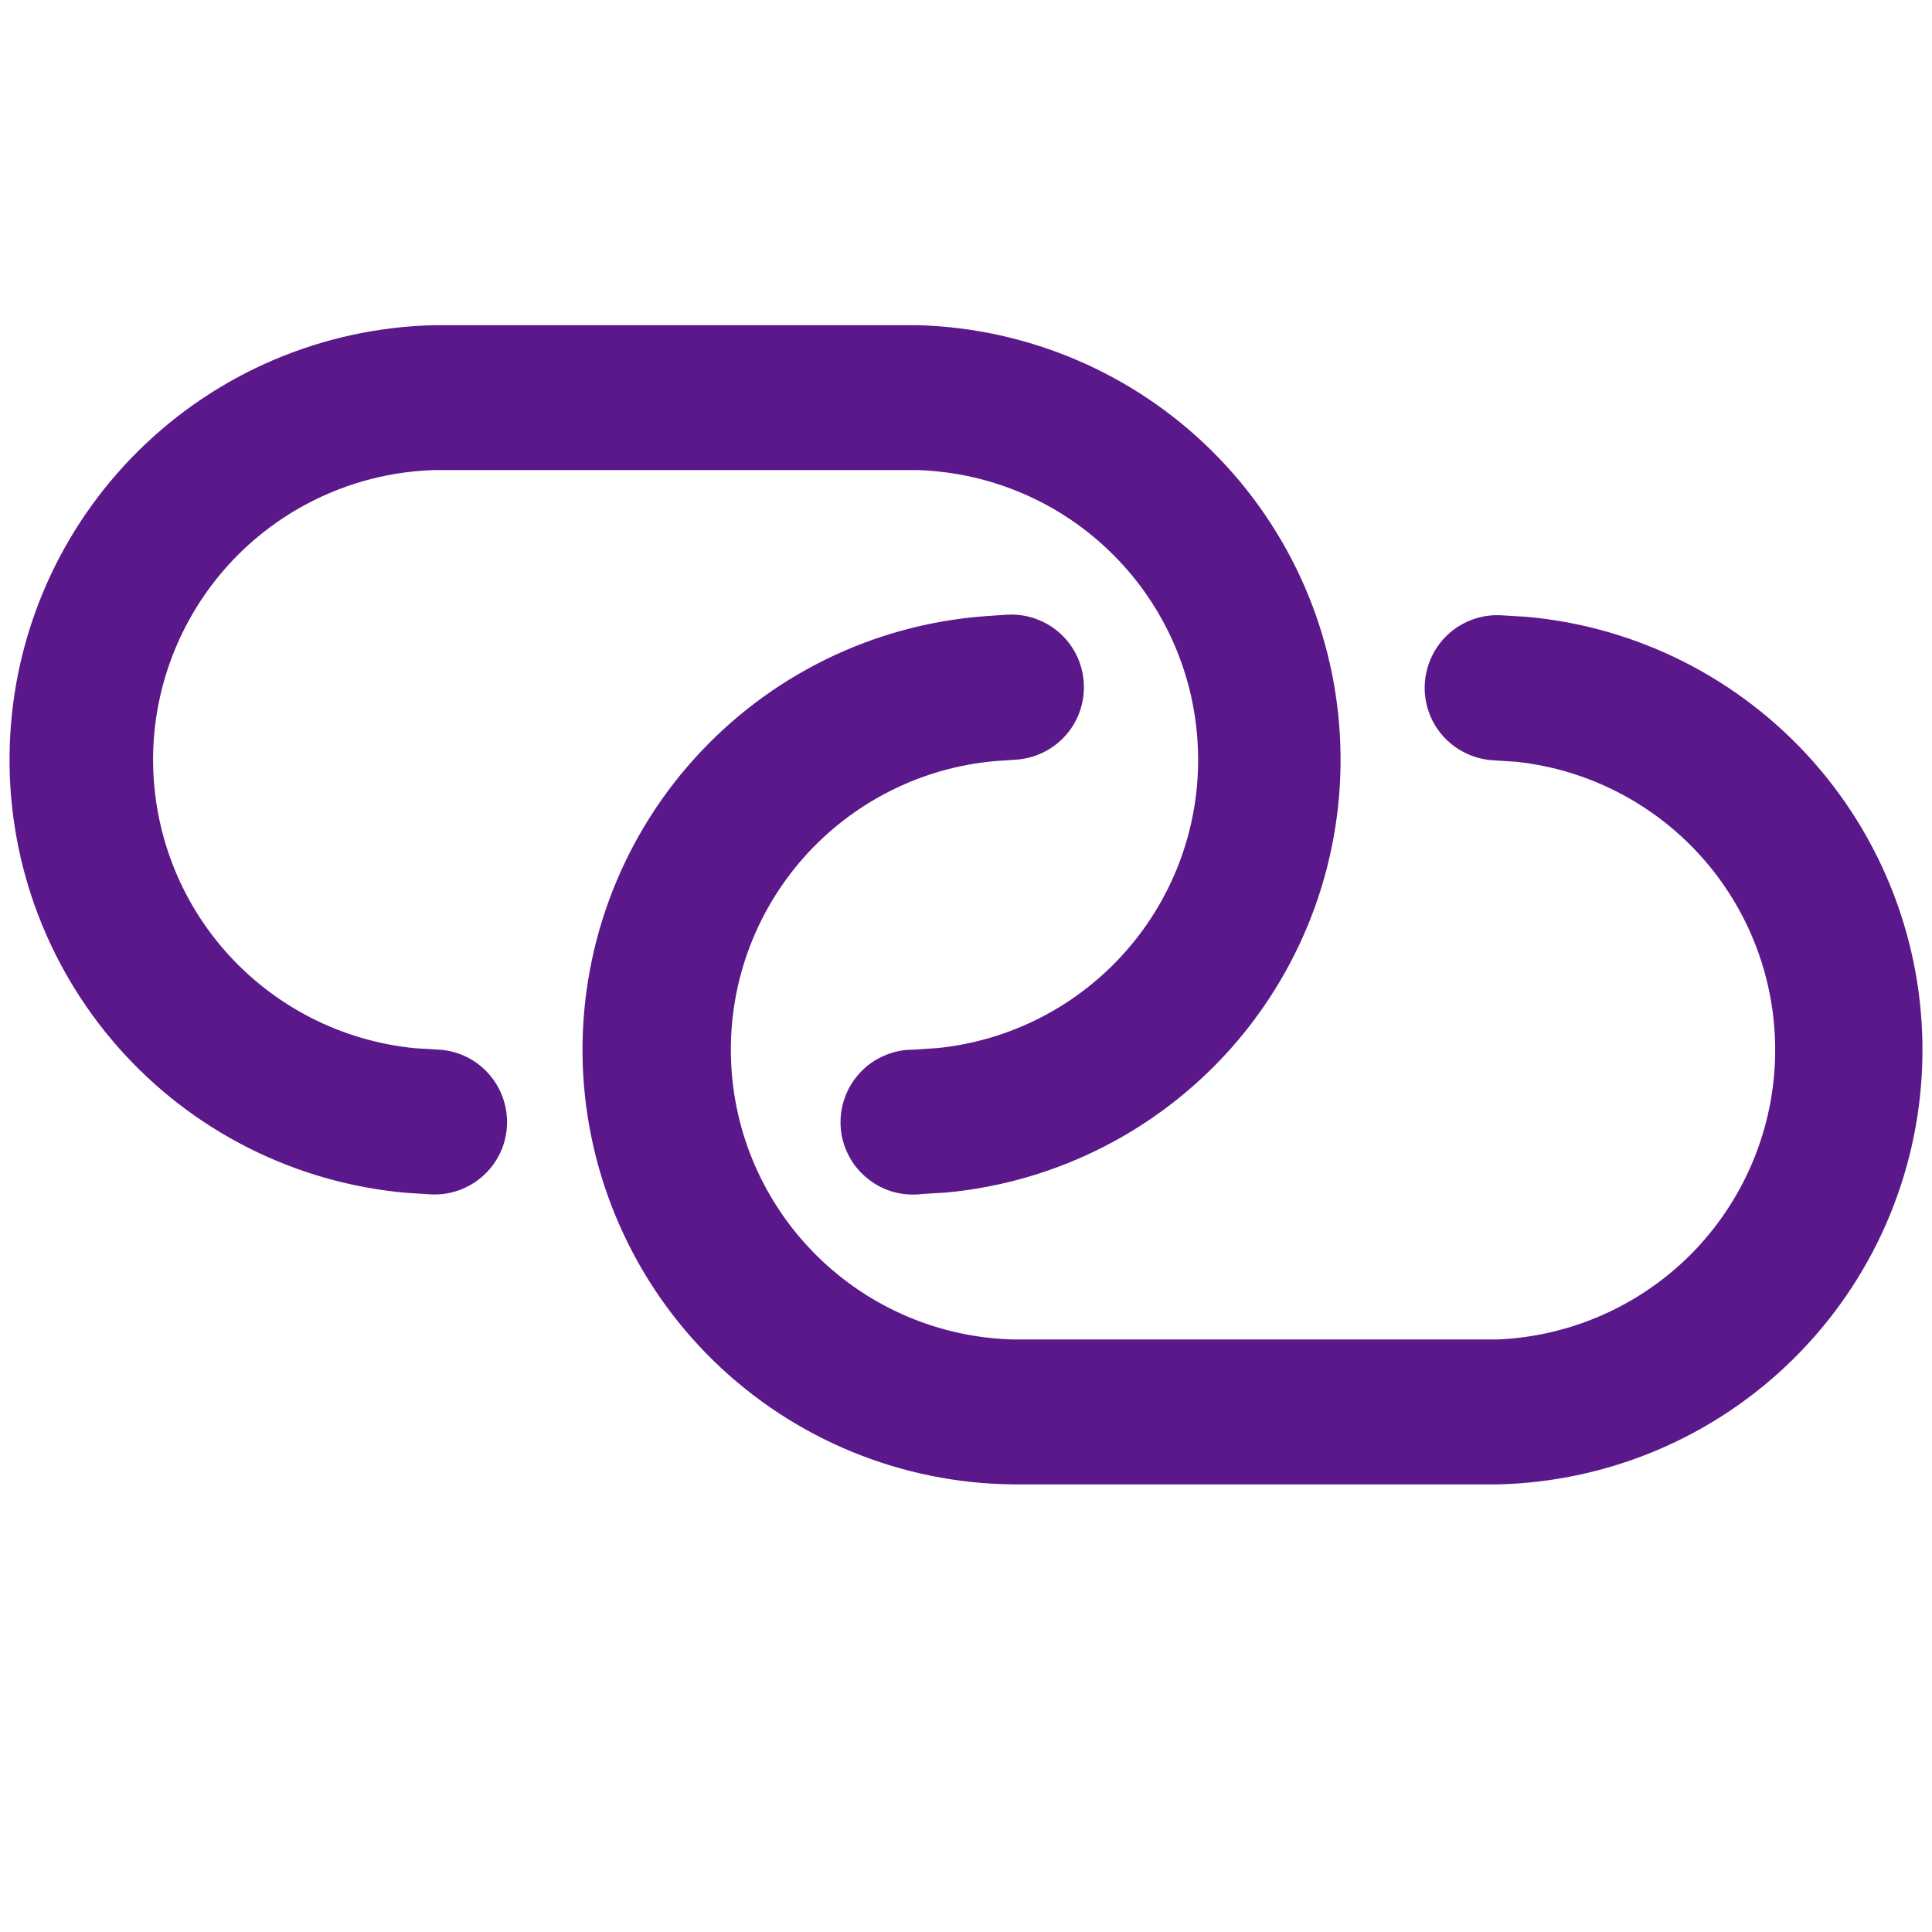 <?xml version="1.0" encoding="UTF-8"?> <svg xmlns="http://www.w3.org/2000/svg" width="16" height="16" viewBox="0 0 16 16" fill="none"><g clip-path="url(#clip0_1_21)"><path d="M3.6 2.693C2.68 2.713 1.802 3.085 1.148 3.732C0.493 4.379 0.111 5.252 0.081 6.172C0.05 7.092 0.373 7.988 0.983 8.678C1.593 9.367 2.443 9.796 3.36 9.878L3.56 9.891C3.719 9.901 3.875 9.848 3.995 9.743C4.115 9.638 4.188 9.49 4.198 9.331C4.208 9.172 4.155 9.016 4.05 8.896C3.945 8.776 3.797 8.703 3.638 8.693L3.438 8.681C2.83 8.622 2.267 8.334 1.864 7.875C1.461 7.417 1.249 6.821 1.269 6.211C1.29 5.601 1.543 5.021 1.976 4.59C2.409 4.16 2.99 3.91 3.6 3.893H7.6C8.209 3.913 8.788 4.163 9.219 4.594C9.65 5.024 9.901 5.603 9.921 6.212C9.942 6.821 9.73 7.414 9.328 7.873C8.927 8.331 8.366 8.62 7.76 8.68L7.56 8.693C7.478 8.693 7.397 8.71 7.322 8.743C7.246 8.775 7.179 8.823 7.123 8.883C7.067 8.943 7.023 9.014 6.996 9.091C6.968 9.168 6.957 9.25 6.962 9.332C6.967 9.414 6.989 9.494 7.027 9.567C7.064 9.64 7.116 9.704 7.18 9.756C7.243 9.809 7.316 9.847 7.395 9.87C7.474 9.892 7.557 9.899 7.638 9.888L7.838 9.876C8.751 9.79 9.597 9.36 10.204 8.671C10.81 7.983 11.131 7.089 11.1 6.172C11.07 5.256 10.691 4.385 10.04 3.738C9.39 3.092 8.517 2.718 7.6 2.693H3.6ZM12.4 12.293C13.32 12.273 14.198 11.901 14.852 11.254C15.507 10.607 15.889 9.734 15.919 8.814C15.95 7.894 15.627 6.998 15.017 6.308C14.407 5.619 13.557 5.189 12.64 5.108L12.44 5.096C12.281 5.085 12.124 5.138 12.004 5.243C11.884 5.348 11.811 5.497 11.8 5.656C11.789 5.815 11.842 5.972 11.947 6.092C12.053 6.212 12.201 6.285 12.36 6.296L12.56 6.309C13.162 6.374 13.717 6.665 14.114 7.122C14.511 7.579 14.72 8.17 14.7 8.775C14.68 9.38 14.431 9.956 14.005 10.386C13.578 10.815 13.005 11.068 12.4 11.093H8.4C7.787 11.08 7.202 10.832 6.765 10.4C6.329 9.969 6.074 9.387 6.054 8.774C6.033 8.16 6.248 7.563 6.655 7.103C7.062 6.644 7.629 6.357 8.24 6.303L8.417 6.291C8.576 6.28 8.724 6.206 8.829 6.086C8.934 5.966 8.986 5.809 8.975 5.649C8.964 5.49 8.891 5.342 8.77 5.237C8.65 5.133 8.493 5.08 8.334 5.091L8.157 5.103C7.23 5.172 6.366 5.597 5.745 6.289C5.124 6.98 4.795 7.886 4.826 8.815C4.858 9.744 5.247 10.625 5.913 11.273C6.579 11.921 7.47 12.287 8.4 12.293H12.4Z" fill="#5B188B"></path></g><defs><clipPath id="clip0_1_21"><rect width="16" height="16" fill="white"></rect></clipPath></defs></svg> 